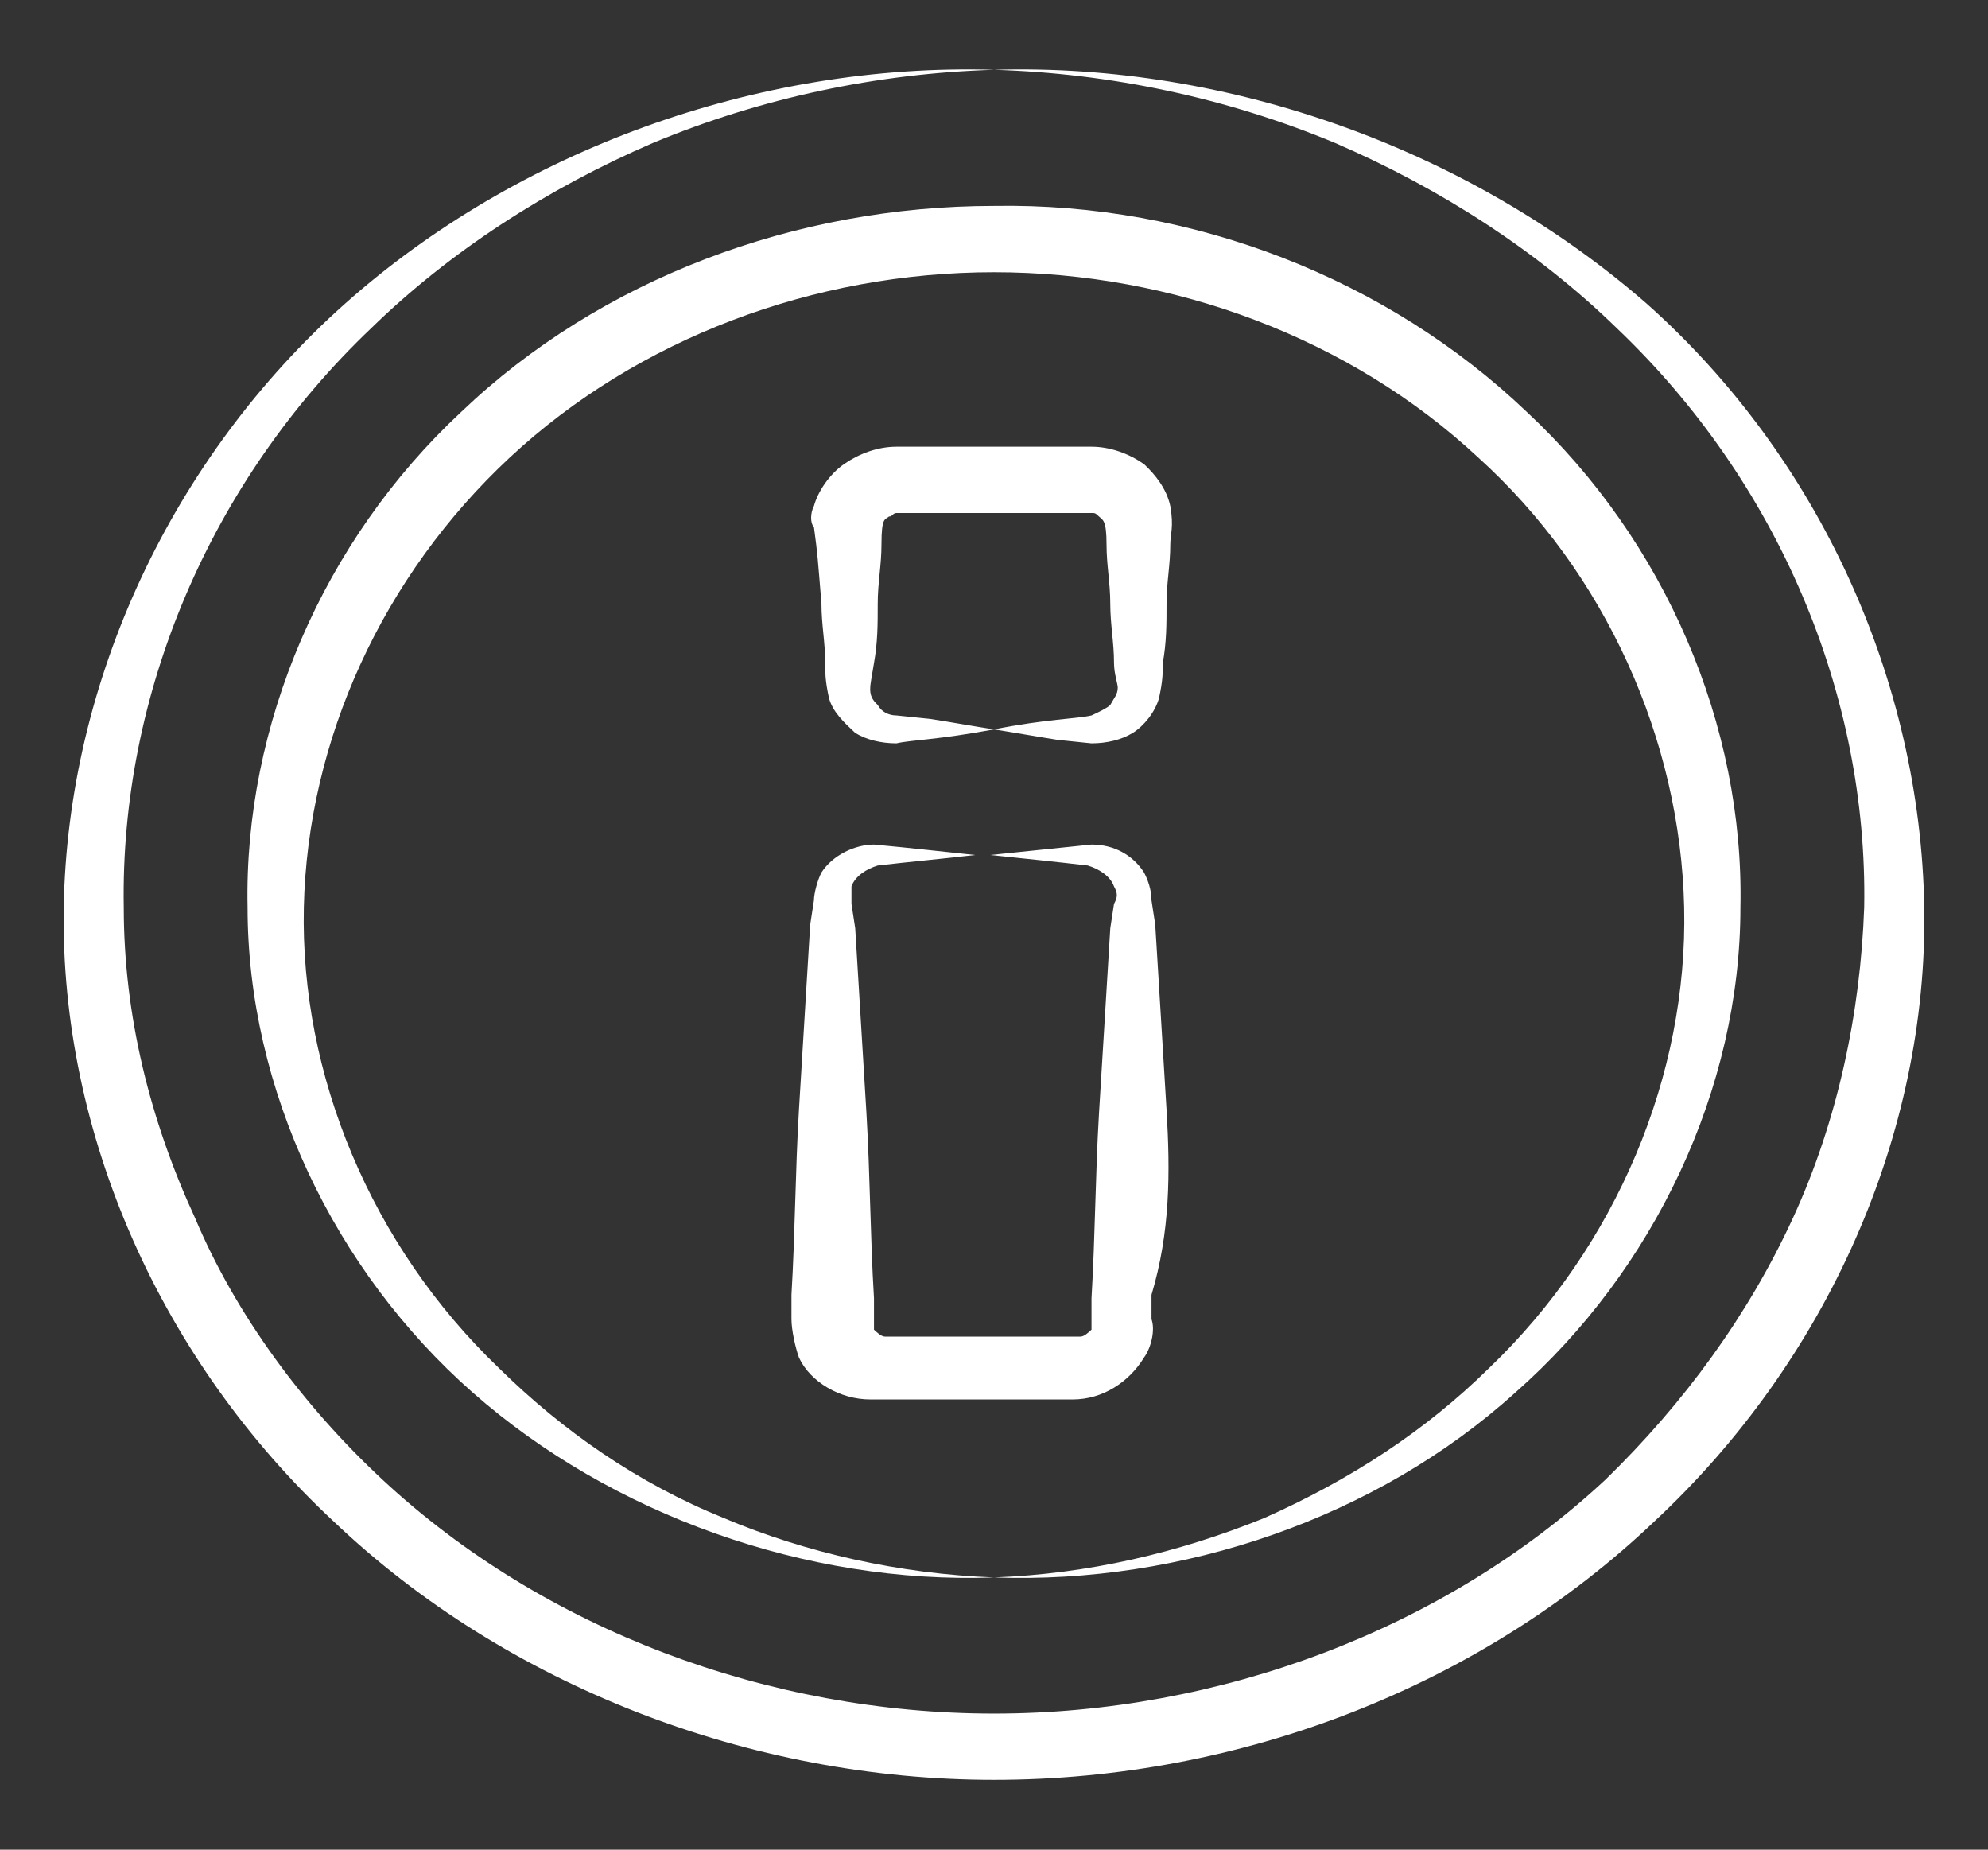 <svg width="43" height="40" viewBox="0 0 43 40" fill="none" xmlns="http://www.w3.org/2000/svg">
<rect x="0" y="0" width="43" height="40" fill="#333333" stroke="none"/>
<path d="M21.5 1.509C24.015 1.585 26.53 2.113 28.883 3.094C31.155 4.075 33.264 5.434 34.968 7.094C38.456 10.415 40.404 15.019 40.322 19.623C40.241 21.887 39.755 24.226 38.781 26.34C37.807 28.453 36.428 30.34 34.724 32C31.236 35.245 26.368 37.057 21.5 37.057C16.632 37.057 11.764 35.245 8.275 32C6.572 30.415 5.111 28.453 4.219 26.34C3.245 24.226 2.677 21.962 2.677 19.623C2.596 15.019 4.543 10.415 8.032 7.094C9.736 5.434 11.845 4.075 14.117 3.094C16.47 2.113 18.985 1.585 21.5 1.509C16.389 1.358 11.196 3.245 7.464 6.566C3.732 9.887 1.46 14.717 1.379 19.623C1.298 24.528 3.489 29.434 7.221 32.906C10.953 36.453 16.226 38.49 21.5 38.49C26.855 38.49 32.047 36.453 35.779 32.906C39.511 29.434 41.702 24.528 41.621 19.623C41.539 14.717 39.349 9.887 35.617 6.566C31.804 3.245 26.611 1.358 21.5 1.509Z" fill="white"/>
<path d="M5.355 19.622C5.355 23.547 7.221 27.471 10.223 30.113C13.225 32.755 17.444 34.264 21.5 34.113C19.472 34.038 17.444 33.585 15.659 32.83C13.793 32.075 12.17 30.943 10.791 29.585C8.032 26.943 6.491 23.245 6.572 19.622C6.653 16 8.276 12.453 11.034 9.887C13.793 7.321 17.606 5.887 21.5 5.887C25.394 5.887 29.208 7.321 31.966 9.887C34.725 12.377 36.347 16 36.428 19.622C36.51 23.245 34.968 26.943 32.209 29.585C30.83 30.943 29.208 32 27.342 32.83C25.476 33.585 23.528 34.038 21.5 34.113C25.557 34.264 29.776 32.83 32.778 30.113C35.779 27.471 37.645 23.547 37.645 19.622C37.727 15.698 36.023 11.698 33.021 8.905C30.019 6.038 25.8 4.377 21.5 4.453C17.2 4.453 12.981 6.038 9.979 8.905C6.977 11.698 5.274 15.698 5.355 19.622Z" fill="white"/>
<path d="M25.232 24C25.151 22.641 25.07 21.358 24.988 20L24.907 19.471C24.907 19.245 24.826 19.019 24.745 18.868C24.502 18.49 24.096 18.264 23.609 18.264C22.879 18.339 22.149 18.415 21.419 18.49C22.149 18.566 22.879 18.641 23.528 18.717C23.771 18.792 24.015 18.943 24.096 19.17C24.177 19.32 24.177 19.396 24.096 19.547L24.015 20.075C23.934 21.434 23.853 22.717 23.771 24.075C23.69 25.434 23.69 26.717 23.609 28.075V28.604C23.609 28.679 23.609 28.679 23.609 28.755C23.528 28.83 23.447 28.905 23.366 28.905H21.256H19.147C19.066 28.905 18.985 28.83 18.904 28.755C18.904 28.679 18.904 28.679 18.904 28.604V28.075C18.822 26.717 18.822 25.434 18.741 24.075C18.66 22.717 18.579 21.434 18.498 20.075L18.417 19.547C18.417 19.396 18.417 19.32 18.417 19.17C18.498 18.943 18.741 18.792 18.985 18.717C19.634 18.641 20.445 18.566 21.094 18.49C20.364 18.415 19.715 18.339 18.904 18.264C18.498 18.264 18.011 18.49 17.768 18.868C17.687 19.019 17.605 19.32 17.605 19.471L17.524 20C17.443 21.358 17.362 22.641 17.281 24C17.2 25.358 17.2 26.641 17.119 28V28.528C17.119 28.755 17.2 29.132 17.281 29.358C17.524 29.887 18.173 30.264 18.822 30.264H21.013H23.204C23.853 30.264 24.421 29.887 24.745 29.358C24.907 29.132 24.988 28.755 24.907 28.528V28C25.313 26.641 25.313 25.358 25.232 24ZM17.768 13.056C17.768 13.509 17.849 13.887 17.849 14.339C17.849 14.566 17.849 14.717 17.93 15.094C18.011 15.396 18.255 15.622 18.498 15.849C18.741 16 19.066 16.075 19.39 16.075C19.715 16 20.283 16 21.5 15.773C21.013 15.698 20.607 15.622 20.12 15.547L19.39 15.472C19.228 15.472 19.066 15.396 18.985 15.245C18.741 15.019 18.822 14.868 18.904 14.339C18.985 13.887 18.985 13.509 18.985 13.056C18.985 12.604 19.066 12.226 19.066 11.773C19.066 11.17 19.147 11.245 19.228 11.17C19.309 11.17 19.309 11.094 19.39 11.094C19.553 11.094 21.581 11.094 21.5 11.094C21.824 11.094 23.69 11.094 23.609 11.094C23.69 11.094 23.69 11.094 23.771 11.17C23.853 11.245 23.934 11.245 23.934 11.773C23.934 12.226 24.015 12.604 24.015 13.056C24.015 13.509 24.096 13.887 24.096 14.339C24.096 14.566 24.177 14.792 24.177 14.868C24.177 15.019 24.096 15.094 24.015 15.245C23.934 15.32 23.771 15.396 23.609 15.472C23.285 15.547 22.636 15.547 21.5 15.773C21.987 15.849 22.392 15.924 22.879 16L23.609 16.075C23.934 16.075 24.258 16 24.502 15.849C24.745 15.698 24.988 15.396 25.07 15.094C25.151 14.717 25.151 14.566 25.151 14.339C25.232 13.887 25.232 13.509 25.232 13.056C25.232 12.604 25.313 12.226 25.313 11.773C25.313 11.547 25.394 11.396 25.313 10.943C25.232 10.566 24.988 10.264 24.745 10.037C24.421 9.811 24.015 9.66 23.609 9.66C23.528 9.66 21.419 9.66 21.5 9.66C21.337 9.66 19.309 9.66 19.39 9.66C18.985 9.66 18.579 9.811 18.255 10.037C17.93 10.264 17.687 10.641 17.605 10.943C17.524 11.094 17.524 11.32 17.605 11.396C17.687 12 17.687 12.075 17.768 13.056Z" fill="white"/>
</svg>
